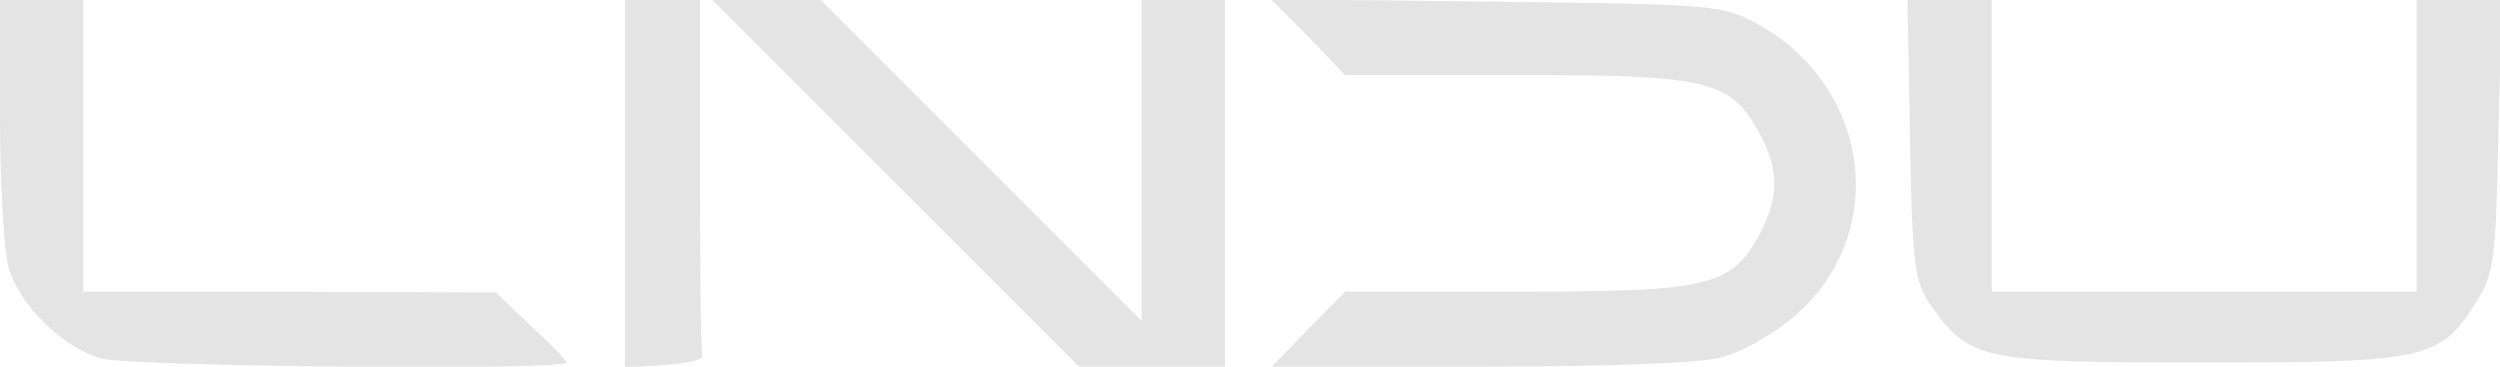 <?xml version="1.0" standalone="no"?>
<!DOCTYPE svg PUBLIC "-//W3C//DTD SVG 20010904//EN"
 "http://www.w3.org/TR/2001/REC-SVG-20010904/DTD/svg10.dtd">
<svg version="1.0" xmlns="http://www.w3.org/2000/svg"
 width="300pt" height="44pt" viewBox="0 0 300 44"
 preserveAspectRatio="xMidYMid meet">

<g transform="translate(0,44) scale(0.1,-0.1)"
fill="#e4e4e4" stroke="none">
<path d="M0 298 c0 -79 5 -159 10 -178 12 -45 65 -97 111 -110 33 -10 559 -15
559 -5 0 2 -19 22 -43 44 l-42 40 -247 1 -248 0 0 175 0 175 -50 0 -50 0 0
-142z"/>
<path d="M750 219 l0 -220 48 3 c26 2 46 6 45 11 -2 4 -3 101 -3 217 l0 210
-45 0 -45 0 0 -221z"/>
<path d="M1075 220 l220 -220 87 0 88 0 0 220 0 220 -50 0 -50 0 0 -192 0
-193 -193 193 -192 192 -65 0 -65 0 220 -220z"/>
<path d="M1570 396 l44 -46 206 0 c231 0 257 -6 292 -71 23 -43 23 -75 0 -119
-34 -64 -61 -70 -292 -70 l-206 0 -44 -45 -44 -45 247 0 c150 0 266 4 292 11
27 7 63 28 90 51 114 100 89 277 -49 351 -39 21 -56 22 -311 25 l-270 3 45
-45z"/>
<path d="M2292 273 c3 -157 5 -170 26 -201 46 -64 60 -67 327 -67 269 0 283 3
328 75 20 32 22 51 25 198 l4 162 -51 0 -51 0 0 -175 0 -175 -255 0 -255 0 0
175 0 175 -51 0 -50 0 3 -167z"/>
</g>
</svg>
